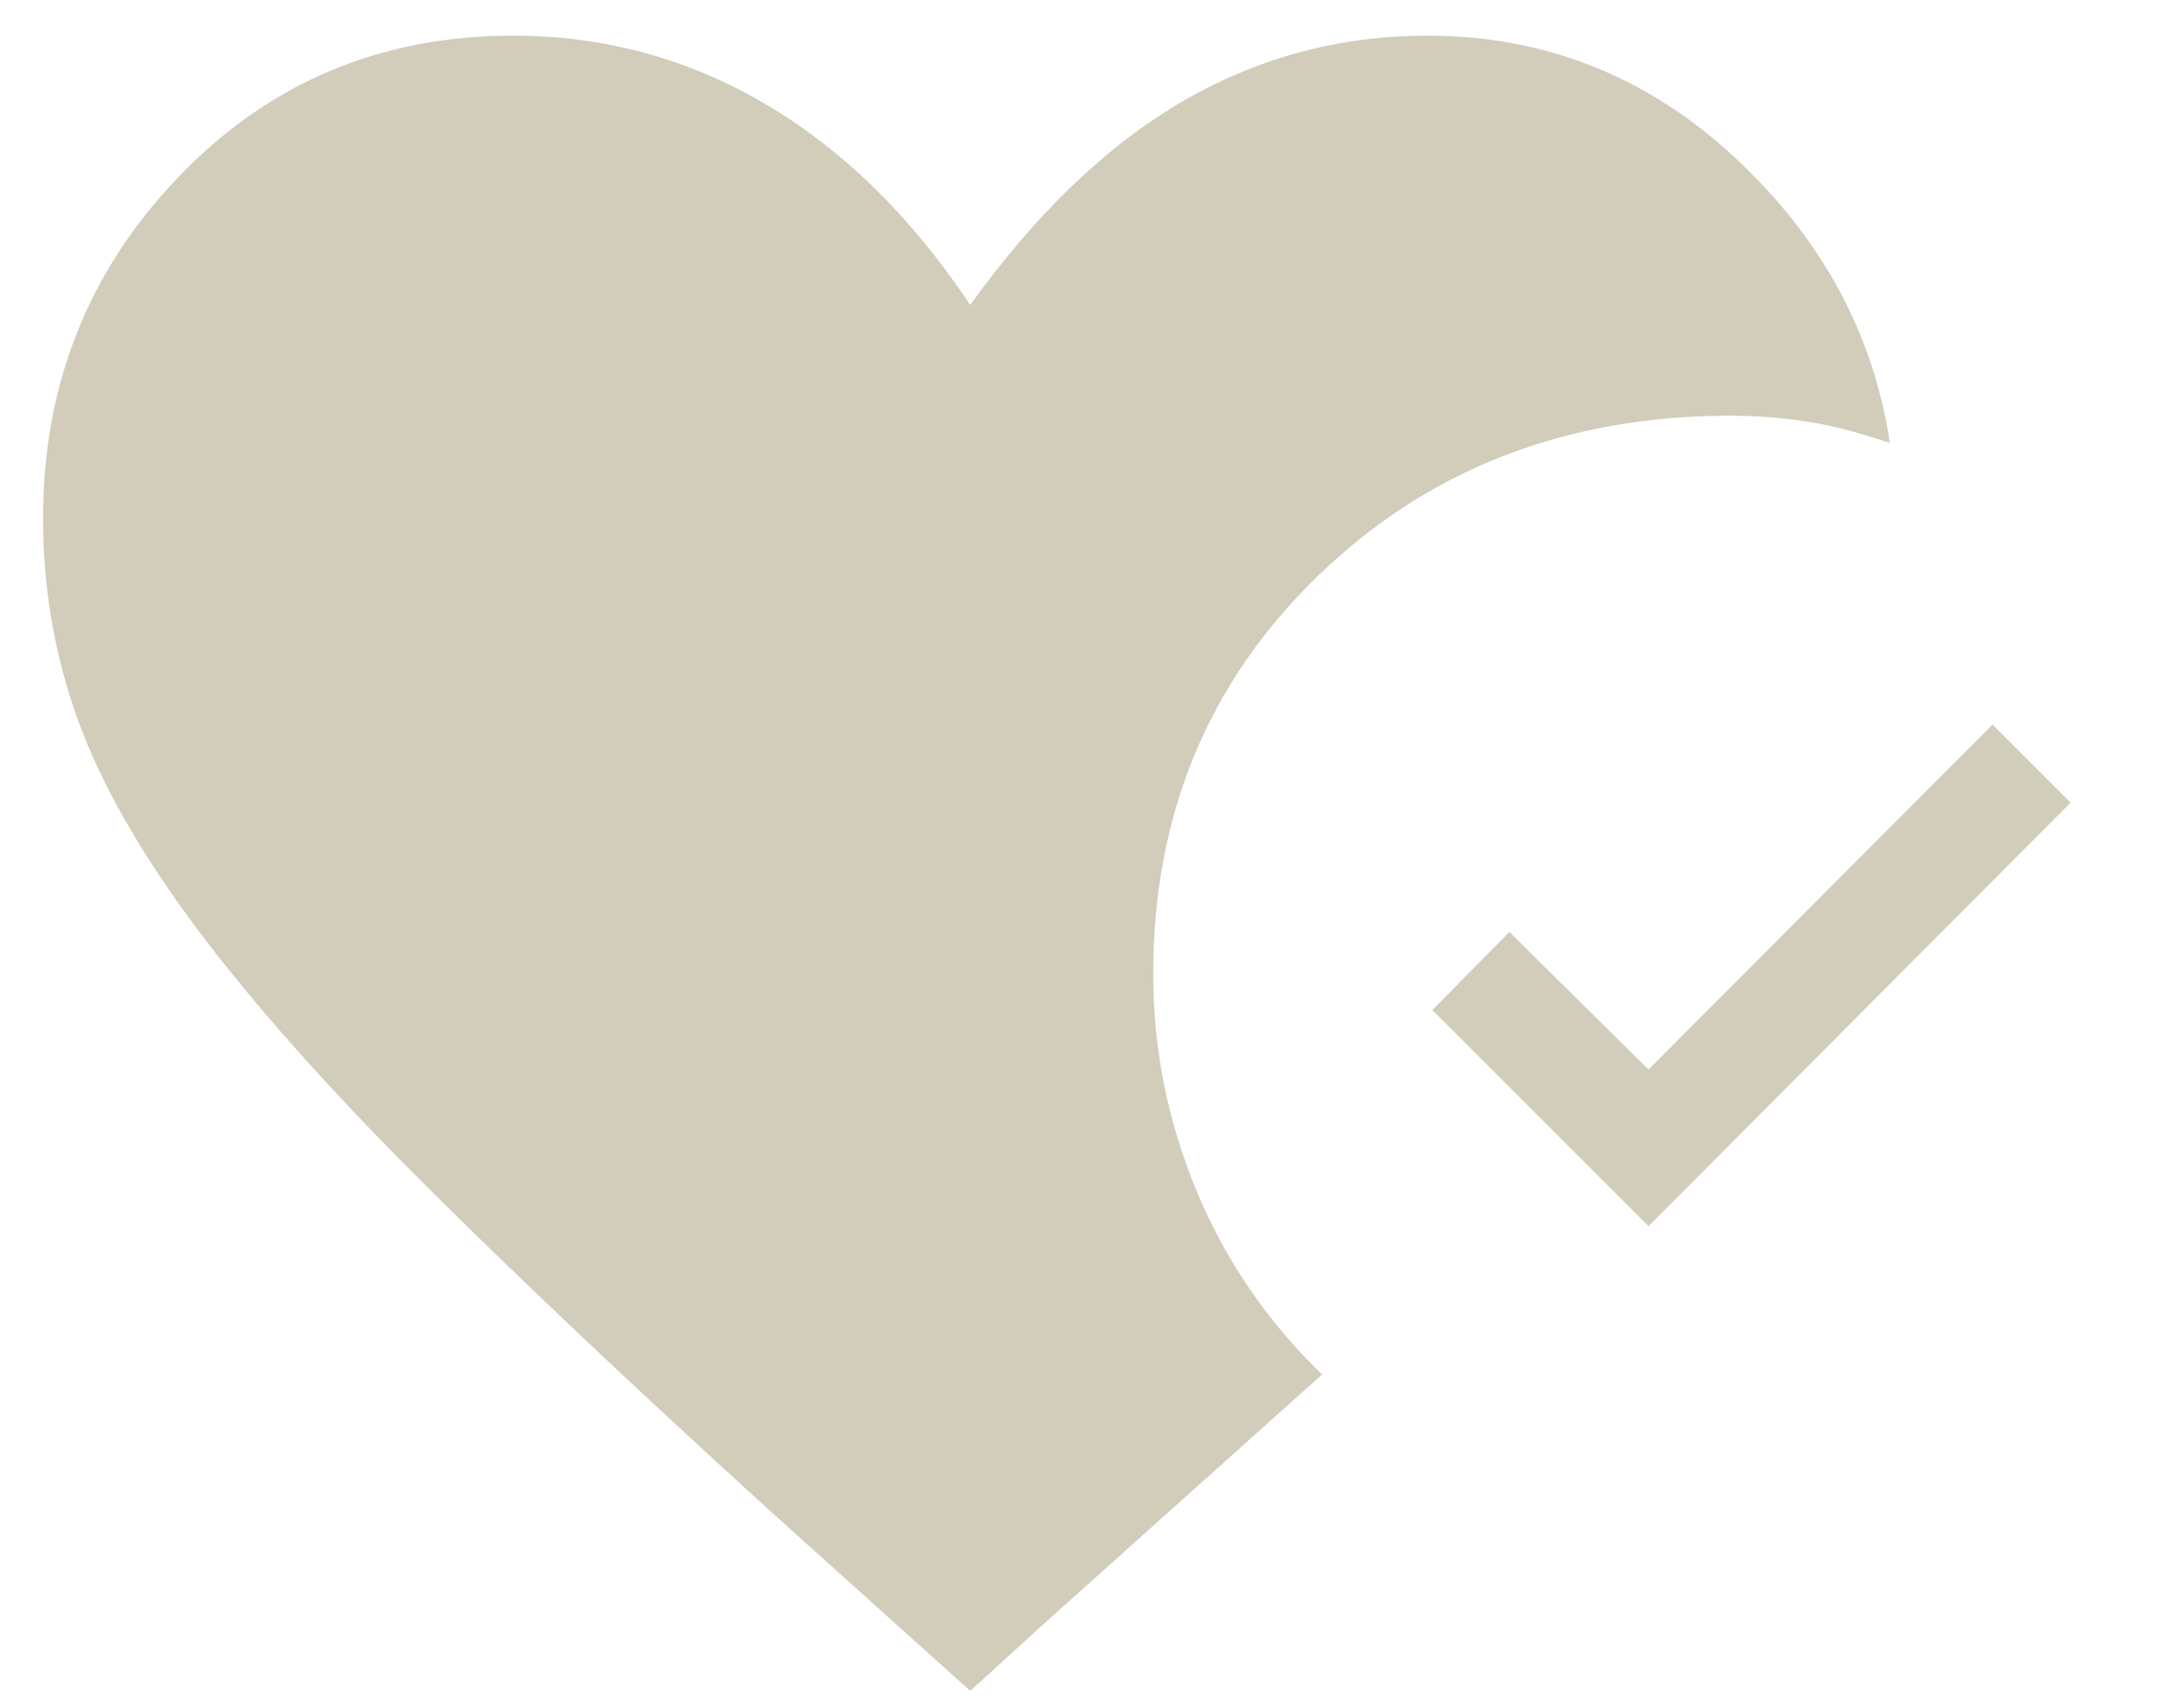 <?xml version="1.0" encoding="UTF-8"?> <svg xmlns="http://www.w3.org/2000/svg" height="68px" viewBox="360 -840 250 700" width="86px" fill="#D2CCBB"><path d="m440-146.93-80.92-72.76Q273-298 215.35-355.54q-57.66-57.54-92.19-103.69-34.54-46.16-48.85-85.62Q60-584.31 60-627.62q0-81.92 55.5-139.84t137.19-57.92q55.85 0 103.58 28.15T440-715q40.46-56.31 86.88-83.34 46.43-27.04 100.43-27.04 72.15 0 125.8 49.69 53.66 49.69 63.81 117.31-17.84-6.23-33.46-8.73-15.62-2.5-32.85-2.5-100.76.38-168.19 65.76Q515-538.46 515-440.77q0 46 17.73 88.77 17.73 42.77 51.5 75.38Q559-254 529.88-227.92q-29.11 26.07-58.11 52.07L440-146.93Zm278-190.46L629.39-426 661-458l57 56.39L859-543l32 32-173 173.61Z"></path></svg> 